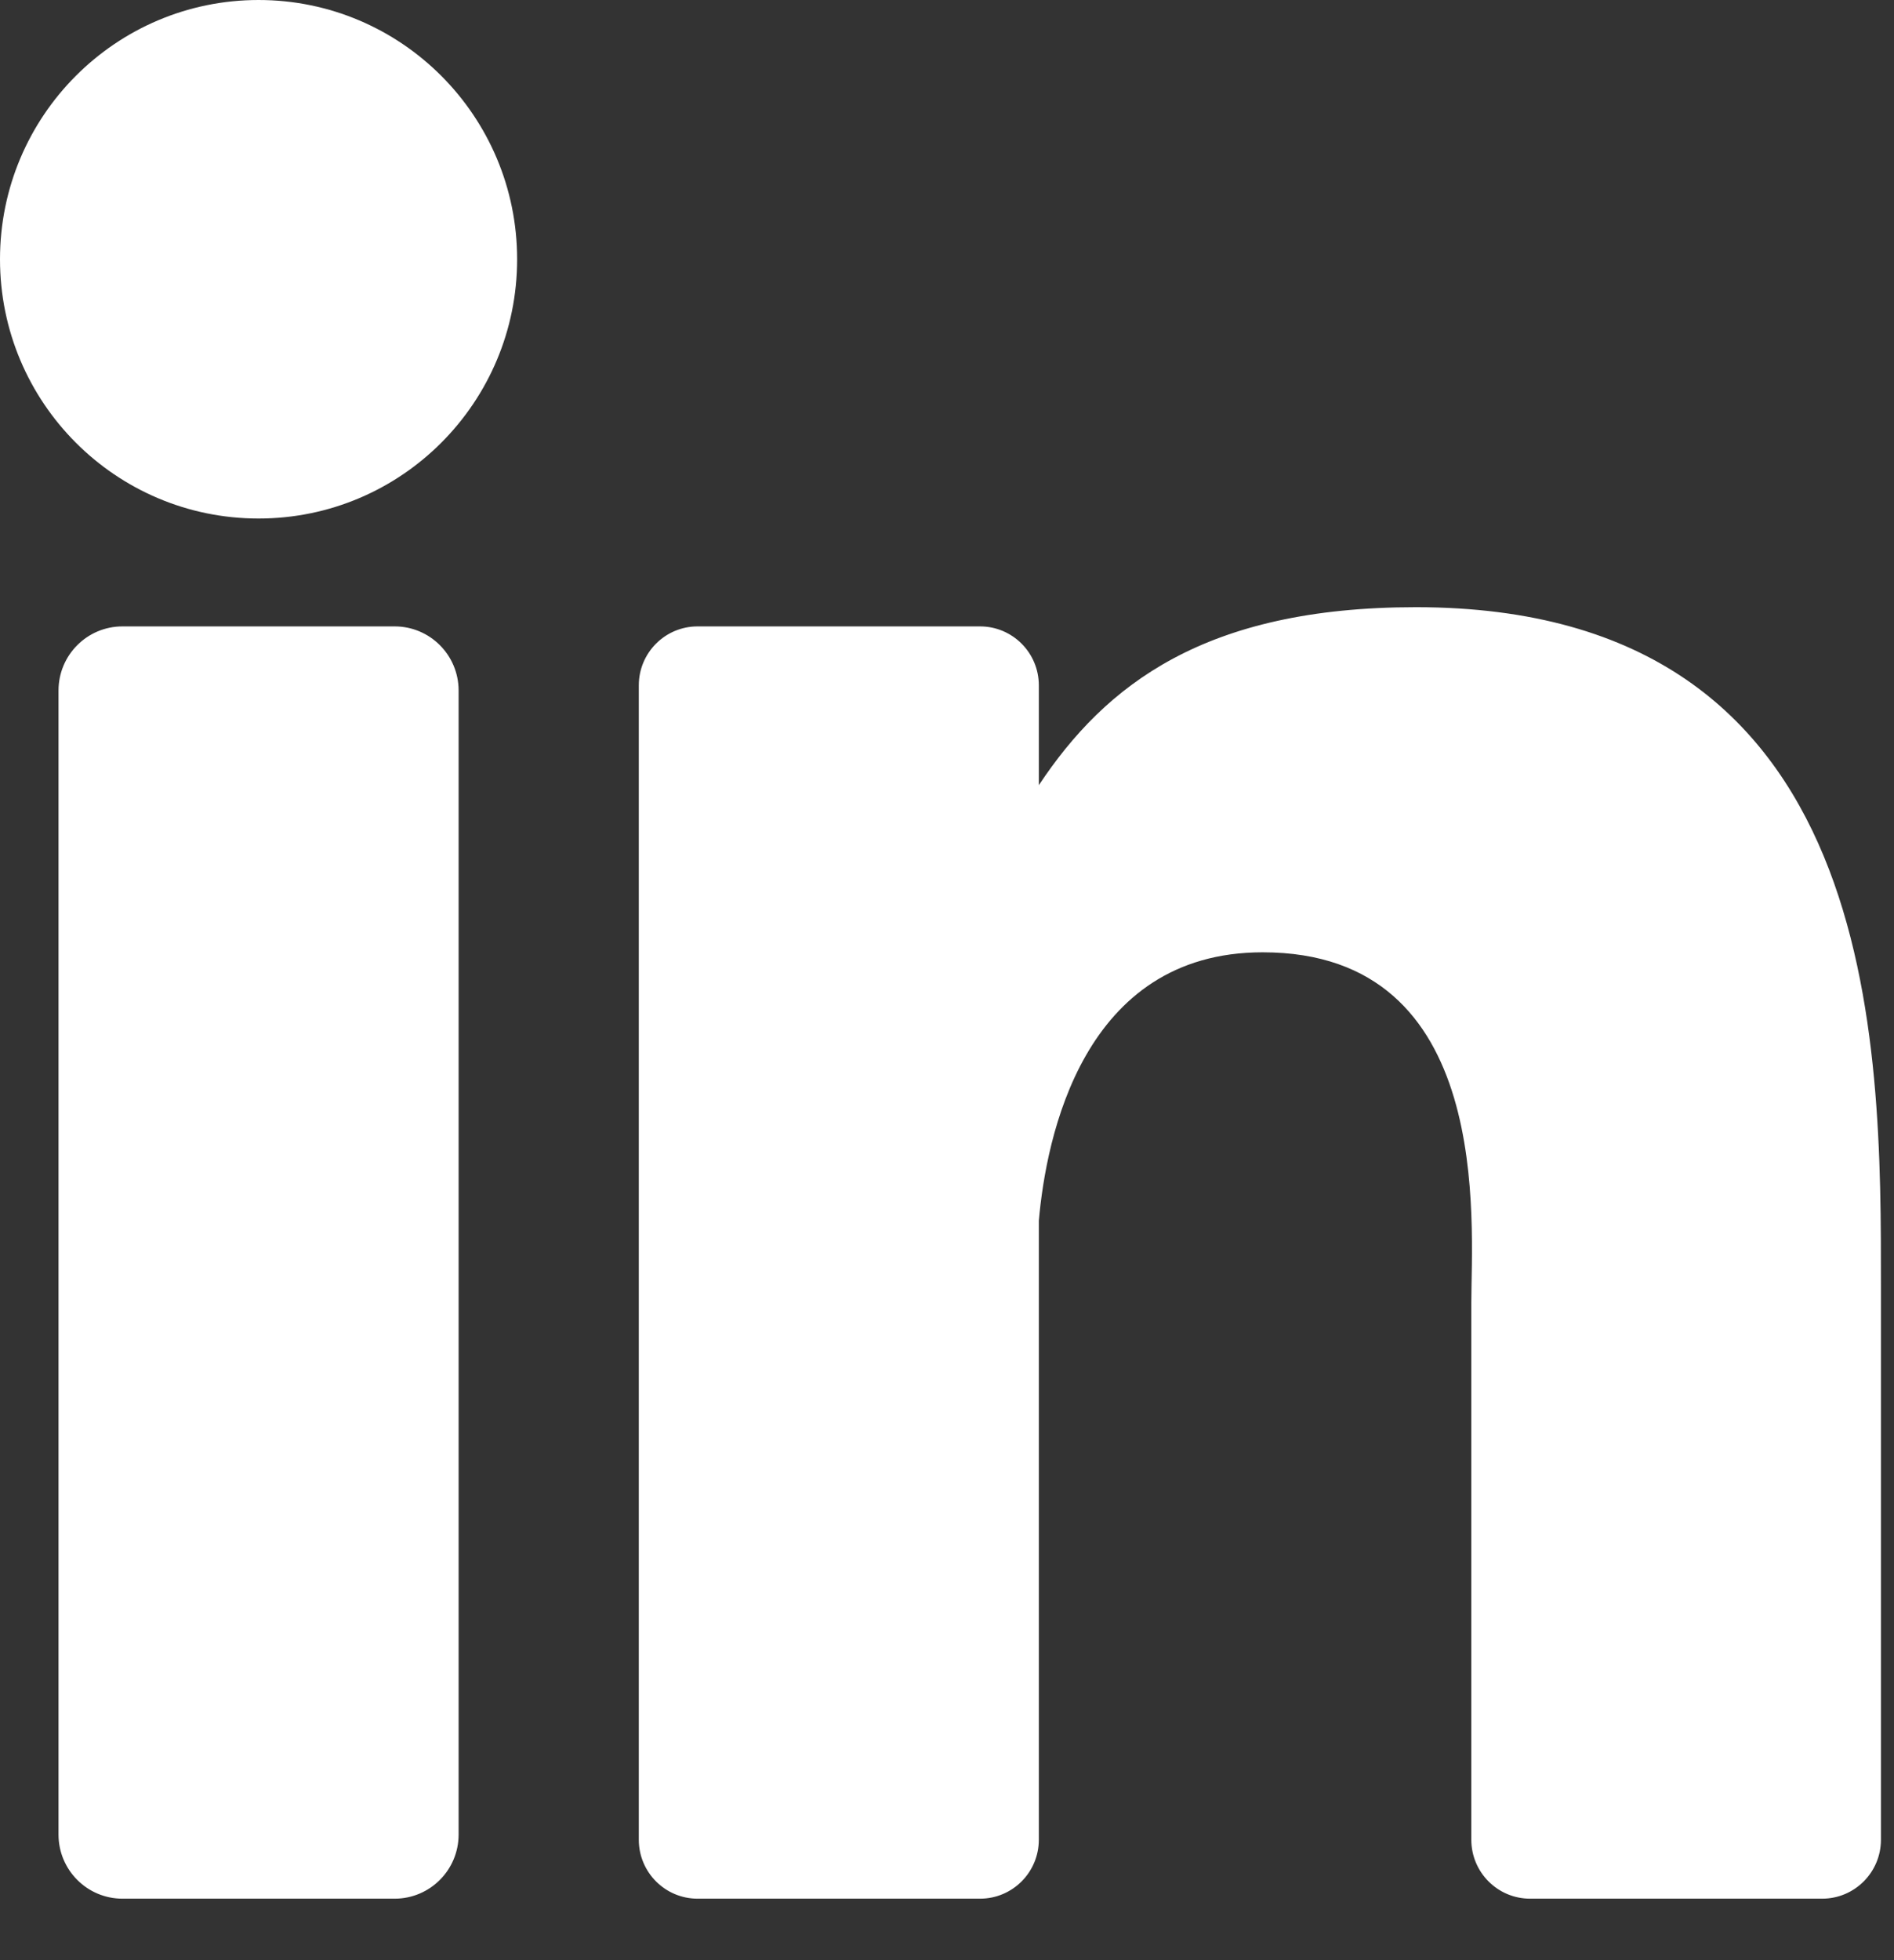 <?xml version="1.0" encoding="utf-8"?>
<svg xmlns="http://www.w3.org/2000/svg" fill="none" height="100%" overflow="visible" preserveAspectRatio="none" style="display: block;" viewBox="0 0 29 30" width="100%">
<rect x="0" y="0" width="29" height="30" fill="#333333" stroke="none"/>
<path d="M7.022 28.078C7.022 28.62 6.583 29.059 6.043 29.059H1.875C1.335 29.059 0.896 28.62 0.896 28.078V10.568C0.896 10.026 1.335 9.587 1.875 9.587H6.043C6.583 9.587 7.022 10.026 7.022 10.568V28.078ZM3.959 7.936C1.773 7.936 0 6.16 0 3.968C0 1.777 1.773 0 3.959 0C6.145 0 7.918 1.777 7.918 3.968C7.918 6.16 6.146 7.936 3.959 7.936ZM28.8 28.157C28.8 28.655 28.397 29.059 27.9 29.059H23.428C22.931 29.059 22.528 28.655 22.528 28.157V19.944C22.528 18.719 22.886 14.575 19.333 14.575C16.577 14.575 16.018 17.411 15.906 18.684V28.157C15.906 28.655 15.503 29.059 15.006 29.059H10.681C10.184 29.059 9.781 28.655 9.781 28.157V10.489C9.781 9.991 10.184 9.587 10.681 9.587H15.006C15.503 9.587 15.906 9.991 15.906 10.489V12.017C16.928 10.48 18.447 9.293 21.68 9.293C28.841 9.293 28.8 15.998 28.8 19.683V28.157Z" fill="white" id="Vector"/>
</svg>